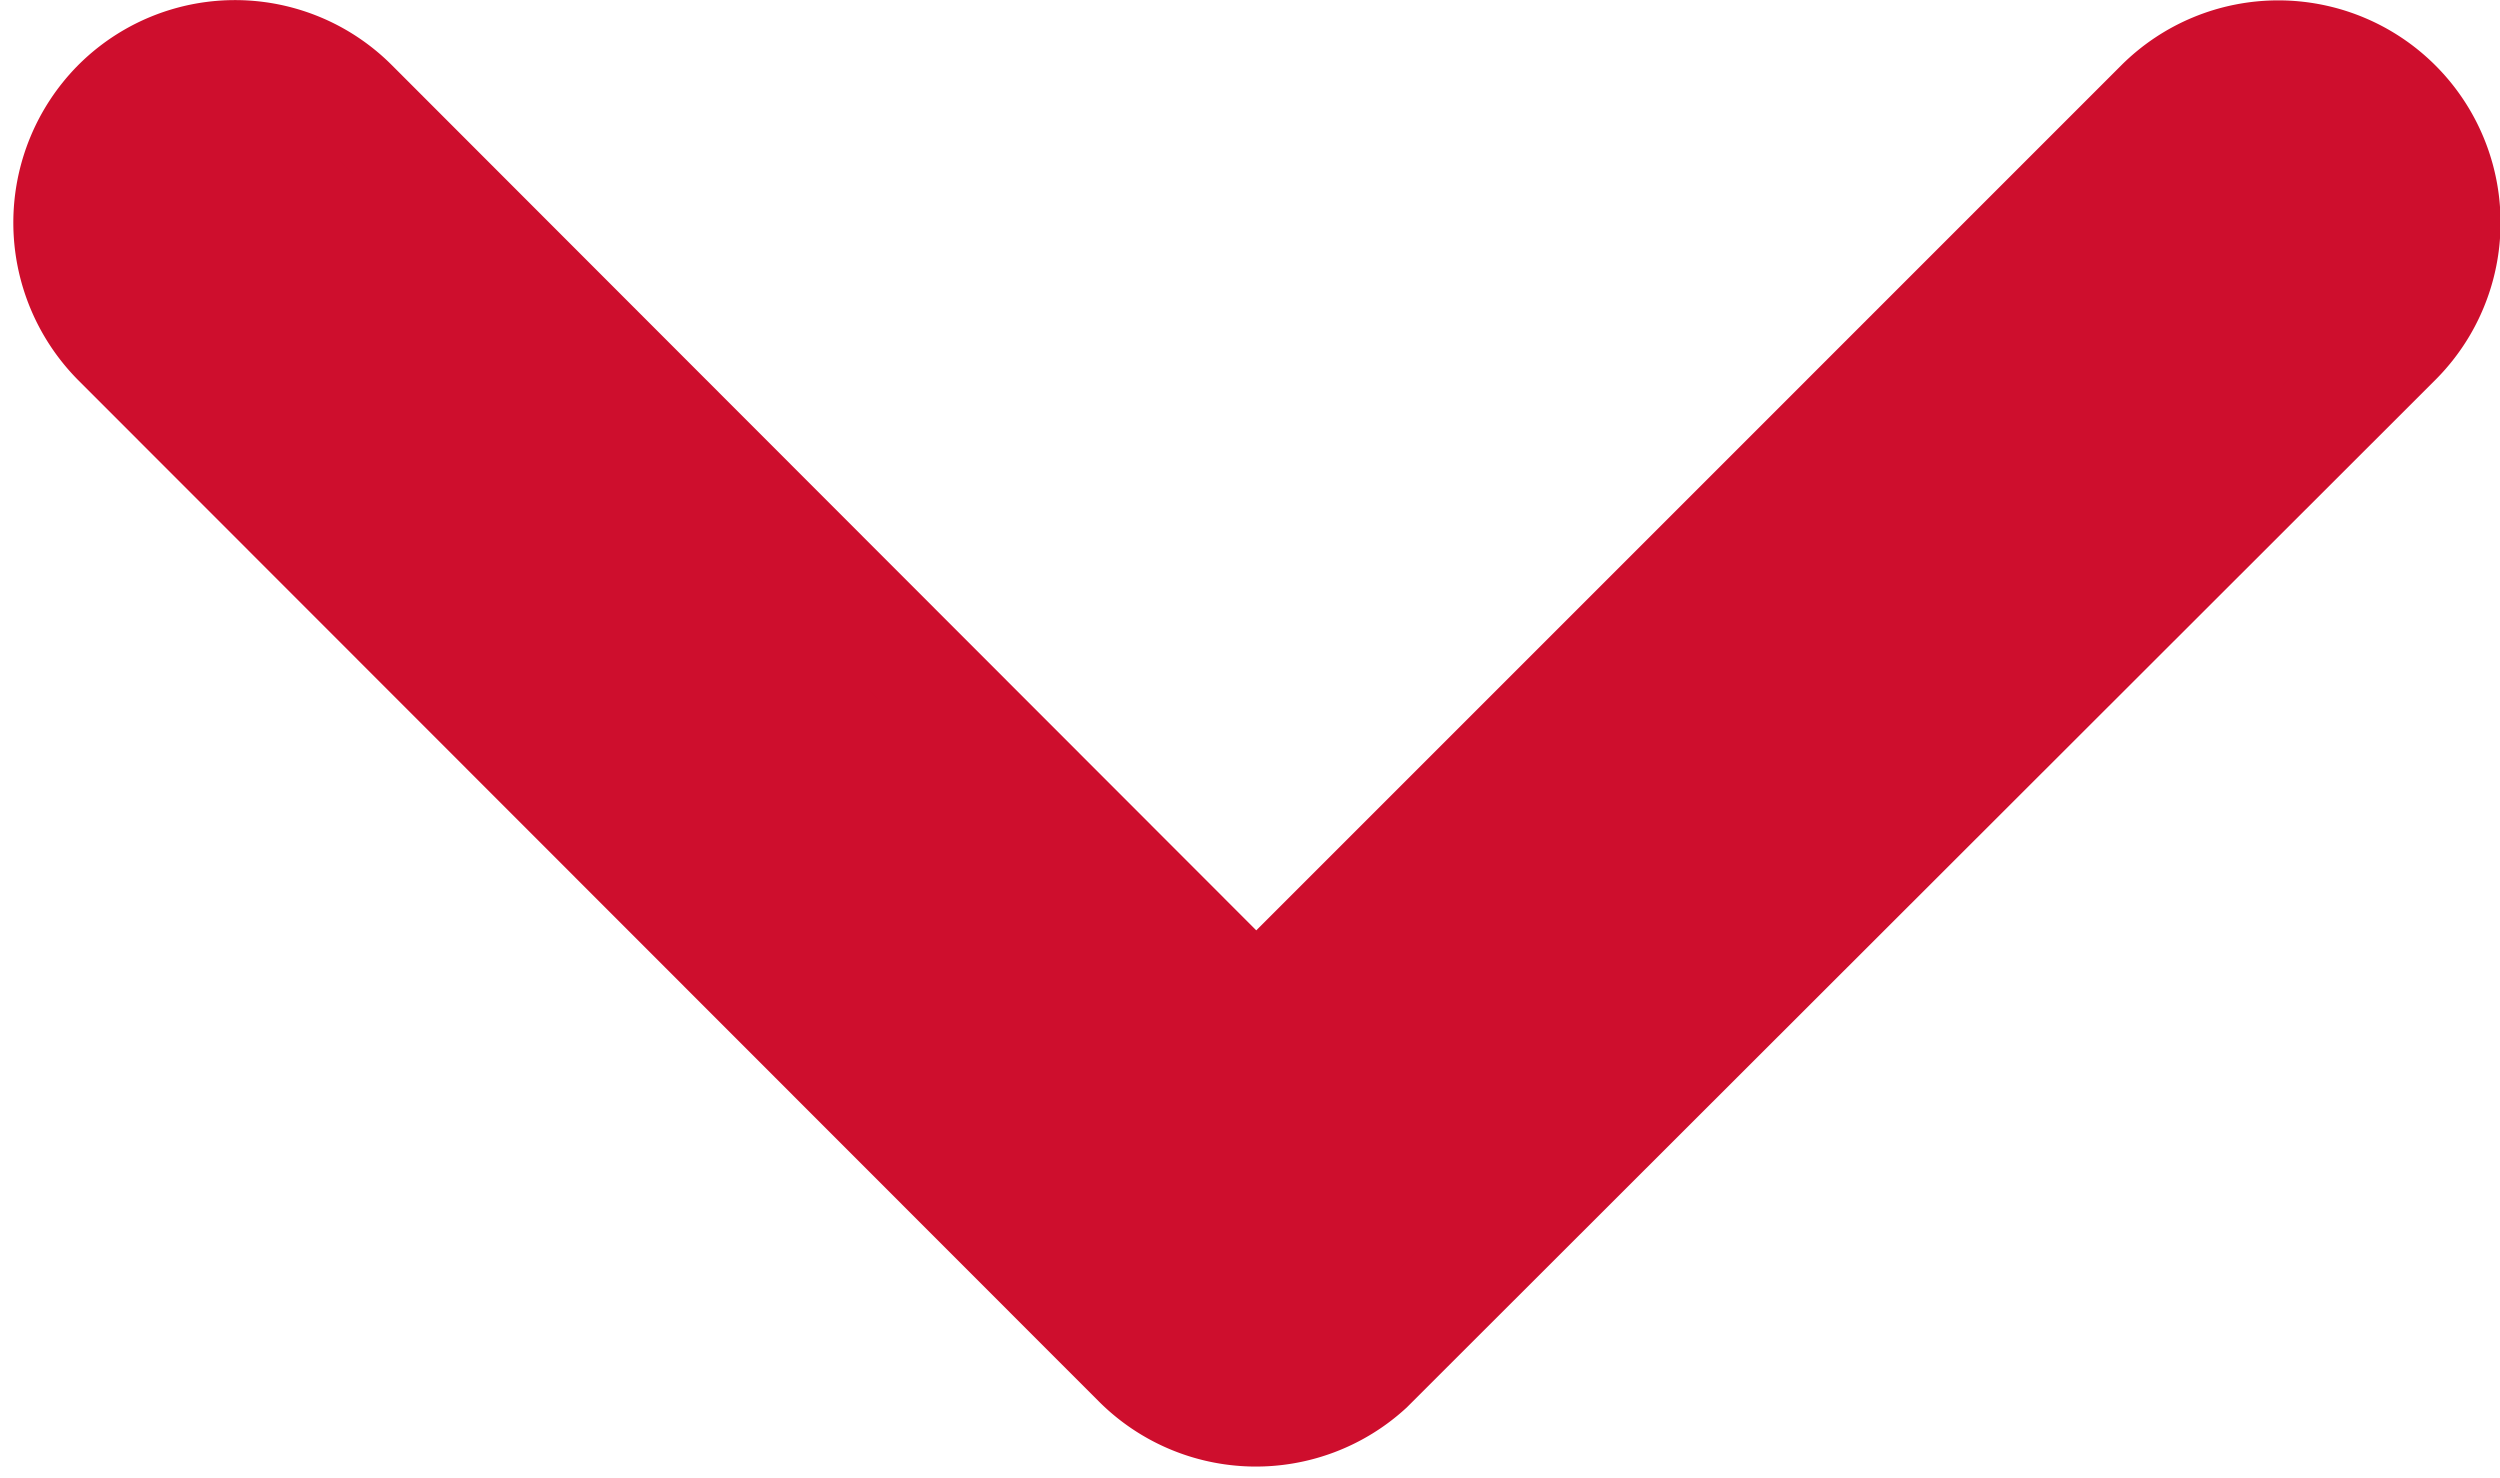 <svg xmlns="http://www.w3.org/2000/svg" width="12.026" height="7.111" viewBox="0 0 12.026 7.111">
  <path id="arrow-down-red" d="M11.921,13.222l4.334,4.338a.816.816,0,0,0,1.157,0,.826.826,0,0,0,0-1.16L12.5,11.485a.818.818,0,0,0-1.13-.024L6.426,16.4a.819.819,0,0,0,1.157,1.16Z" transform="translate(17.964 18.051) rotate(180)" fill="#ce0e2d" stroke="#ce0e2d" stroke-width="0.5"/>
</svg>
